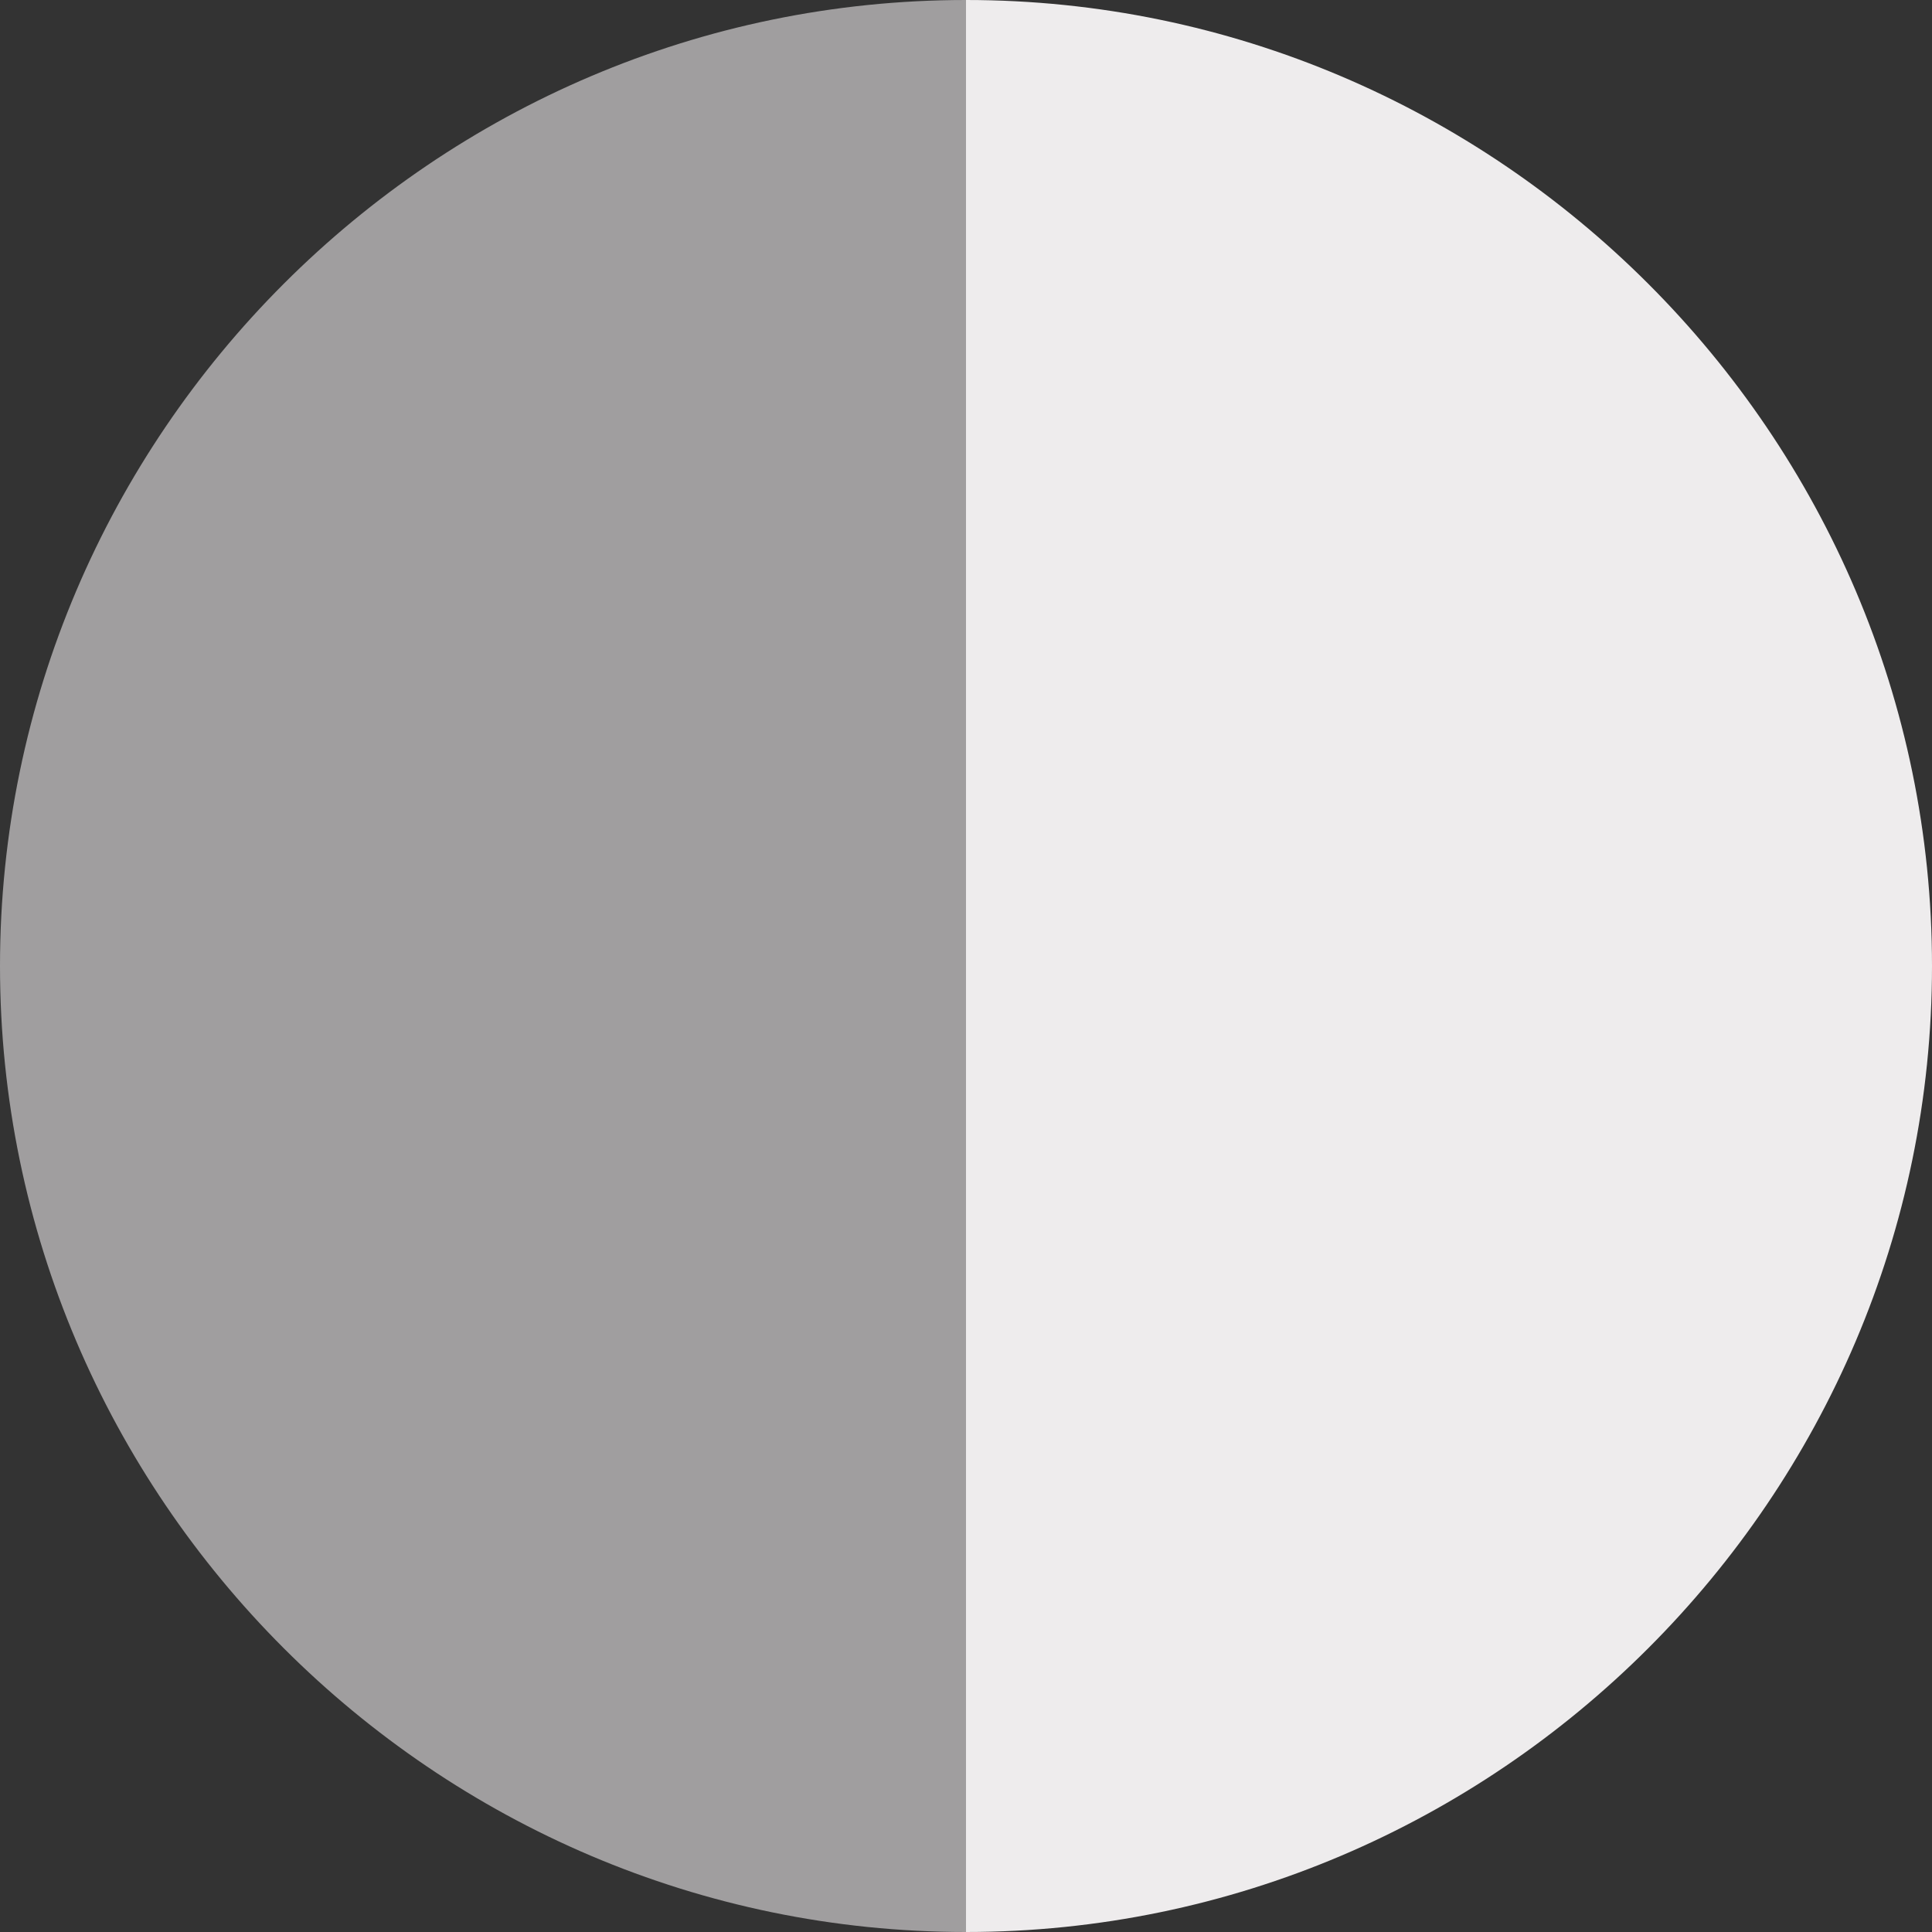 <?xml version="1.0" encoding="utf-8"?>
<!-- Generator: Adobe Illustrator 25.3.1, SVG Export Plug-In . SVG Version: 6.00 Build 0)  -->
<svg version="1.1" id="Layer_1" xmlns="http://www.w3.org/2000/svg" xmlns:xlink="http://www.w3.org/1999/xlink" x="0px" y="0px"
	 viewBox="0 0 16 16" style="enable-background:new 0 0 16 16;" xml:space="preserve">
<rect x="0" y="0" width="16" height="16" fill="#333333" stroke="none"/>
<style type="text/css">
	.st0{fill:#282828;}
	.st1{fill:#D2D7D3;}
	.st2{fill:#FFFFFF;}
	.st3{fill:#4486CF;}
	.st4{fill:#585A52;}
	.st5{fill:#EA3D50;}
	.st6{fill:#595B5F;}
	.st7{fill:#D8F14C;}
	.st8{fill:#F1BAAC;}
	.st9{fill:#3B4760;}
	.st10{fill:#C1C3C5;}
	.st11{fill:#76BFC2;}
	.st12{fill:#C9CFC7;}
	.st13{fill:#E4E6E3;}
	.st14{fill:#2694BF;}
	.st15{fill:#A1A4A4;}
	.st16{fill:#F26533;}
	.st17{fill:#4C4B4C;}
	.st18{fill:#D9DEDA;}
	.st19{fill:#F45696;}
	.st20{fill:#D6EA04;}
	.st21{fill:#F5363E;}
	.st22{fill:#21201B;}
	.st23{fill:#F1FA6D;}
	.st24{fill:#F21C1C;}
	.st25{fill:#5B5A61;}
	.st26{fill:#C6C3C4;}
	.st27{fill:#D0D2D4;}
	.st28{fill:#AA79C8;}
	.st29{fill:#3A576D;}
	.st30{fill:#DDD9DE;}
	.st31{fill:#D7F664;}
	.st32{fill:#99AACE;}
	.st33{fill:#BBBBBE;}
	.st34{fill:#E59AA8;}
	.st35{fill:#4F4B54;}
	.st36{fill:#CAB8D8;}
	.st37{fill:#F43B75;}
	.st38{fill:#645C60;}
	.st39{fill:#F5356C;}
	.st40{fill:#54568F;}
	.st41{fill:#D5D5D5;}
	.st42{fill:#C2EA88;}
	.st43{fill:#D7D9DA;}
	.st44{fill:#F65A1C;}
	.st45{fill:#8487B8;}
	.st46{fill:#AC7BC0;}
	.st47{fill:#57CDC6;}
	.st48{fill:#E0E2E4;}
	.st49{fill:#EF5830;}
	.st50{fill:#448EE0;}
	.st51{fill:#180E0F;}
	.st52{fill:#F63884;}
	.st53{fill:#B5B9BF;}
	.st54{fill:#B9D6D4;}
	.st55{fill:#3E3C41;}
	.st56{fill:#505880;}
	.st57{fill:#32456B;}
	.st58{fill:#CFD6D6;}
	.st59{fill:#E84037;}
	.st60{fill:#F74D66;}
	.st61{fill:#2E2A27;}
	.st62{fill:#4680E2;}
	.st63{fill:#288A7D;}
	.st64{fill:#F1E96B;}
	.st65{fill:#EF777F;}
	.st66{fill:#A09E9F;}
	.st67{fill:#EEECED;}
	.st68{fill:#99BBE3;}
	.st69{fill:#FD5687;}
	.st70{fill:#08090A;}
	.st71{fill:#C6A6E2;}
	.st72{fill:#FC5B54;}
	.st73{fill:#05A0B7;}
	.st74{fill:#B0DF6B;}
	.st75{fill:#335873;}
	.st76{fill:#85ACD8;}
	.st77{fill:#8593C9;}
	.st78{fill:#69B6BD;}
	.st79{fill:#6AA1C1;}
	.st80{fill:#4C4B57;}
	.st81{fill:#5251A1;}
	.st82{fill:#FA4C5E;}
	.st83{fill:#355168;}
	.st84{fill:#778083;}
	.st85{fill:#79BFC3;}
	.st86{fill:#FE55AE;}
	.st87{fill:#D4D3D6;}
	.st88{fill:#CCD0D3;}
	.st89{fill:#3DB0C6;}
	.st90{fill:#E9EEF8;}
	.st91{fill:#FEBFAA;}
	.st92{fill:#EBE9EC;}
	.st93{fill:#51CD43;}
	.st94{fill:#007E8F;}
	.st95{fill:#AFD57C;}
	.st96{fill:#9CFC49;}
	.st97{fill:#8590BF;}
	.st98{fill:#B4AFD9;}
	.st99{fill:#574F94;}
	.st100{fill:#A33568;}
	.st101{fill:none;}
	.st102{fill:#383549;}
	.st103{fill:#D4F13E;}
	.st104{fill:#26354F;}
	.st105{fill:#163E5A;}
	.st106{fill:#3F9FB1;}
	.st107{fill:#1F3547;}
	.st108{fill:#B9EAE6;}
	.st109{fill:#ADC8BE;}
	.st110{fill:#EA2F23;}
	.st111{fill:#082050;}
	.st112{fill:#FF7224;}
	.st113{fill:#E5562B;}
	.st114{fill:#EFAA60;}
	.st115{fill:#CE413E;}
	.st116{fill:#F25C2F;}
	.st117{fill:#DF5D54;}
	.st118{fill:#D6C29C;}
	.st119{fill:#0F2135;}
	.st120{fill:#E5D143;}
	.st121{fill:#FE4E9B;}
	.st122{fill:#474671;}
	.st123{fill:#F66A59;}
	.st124{fill:#EC9487;}
	.st125{fill:#27334C;}
	.st126{fill:#6A83A0;}
	.st127{fill:#FF567D;}
	.st128{fill:#F47961;}
	.st129{fill:#FADED9;}
	.st130{fill:#1F2654;}
	.st131{fill:#F80A45;}
	.st132{fill:#E04820;}
	.st133{fill:#E61431;}
	.st134{fill:#FD2160;}
	.st135{fill:#FA6A8C;}
	.st136{fill:#AC91BA;}
	.st137{fill:#DDD7E7;}
	.st138{fill:#48489B;}
	.st139{fill:#6A3554;}
	.st140{fill:#D5B2C4;}
	.st141{fill:#C8AFE2;}
	.st142{fill:#8C91C2;}
	.st143{fill:#D4D4E4;}
	.st144{fill:#D7C3DB;}
	.st145{fill:#6F9AC1;}
	.st146{fill:#9EA6D0;}
	.st147{fill:#161928;}
	.st148{fill:#D8C5E6;}
	.st149{fill:#545676;}
	.st150{fill:#9CC0B8;}
	.st151{fill:#C7E4DF;}
	.st152{fill:#1E4C51;}
	.st153{fill:#91D8C4;}
	.st154{fill:#092047;}
	.st155{fill:#172949;}
	.st156{fill:#18334C;}
	.st157{fill:#A4F18F;}
	.st158{fill:#55599B;}
	.st159{fill:#86B0DE;}
	.st160{fill:#243454;}
	.st161{fill:#1D70B7;}
	.st162{fill:#395C87;}
	.st163{fill:#E52958;}
	.st164{fill:#0A1630;}
	.st165{fill:#386BB1;}
	.st166{fill:#24263E;}
	.st167{fill:#3E5E84;}
	.st168{fill:#029DBA;}
	.st169{fill:#E83230;}
	.st170{fill:#468ED4;}
	.st171{fill:#1F324B;}
	.st172{fill:#04536D;}
	.st173{fill:#2E4063;}
	.st174{fill:#A8A7A2;}
	.st175{fill:#72C0C1;}
	.st176{fill:#FEA6CC;}
	.st177{fill:#19385B;}
	.st178{fill:#2B283D;}
	.st179{fill:#FE3071;}
	.st180{fill:#373359;}
	.st181{fill:#A4C1B8;}
	.st182{fill:#CF372F;}
	.st183{fill:#0E7DC6;}
	.st184{fill:#D2E014;}
	.st185{fill:#AAB2B3;}
	.st186{fill:#F1513B;}
	.st187{fill:#222529;}
	.st188{fill:#C1C6C3;}
	.st189{fill:#DF2E38;}
	.st190{fill:#E4DFDF;}
	.st191{fill:#1F3D4D;}
	.st192{fill:#C6CACD;}
	.st193{fill:#506372;}
	.st194{fill:#A9EDE9;}
	.st195{fill:#90B9BB;}
	.st196{fill:#28365E;}
	.st197{fill:#D9DBDB;}
	.st198{fill:#57565B;}
	.st199{fill:#DDDDDD;}
	.st200{fill:#939393;}
	.st201{fill:#B7B5B1;}
	.st202{fill:#E6332B;}
	.st203{fill:#B76DBD;}
	.st204{fill:#F63775;}
	.st205{fill:#B5B3B0;}
	.st206{fill:#F275B3;}
	.st207{fill:#83CBD2;}
	.st208{fill:#312E2E;}
	.st209{fill:#4FE2E2;}
</style>
<path class="st66" d="M0,8c0,4.4,3.6,8,8,8V0C3.6,0,0,3.6,0,8z"/>
<path class="st67" d="M8,0v16c4.4,0,8-3.6,8-8S12.4,0,8,0z"/>
</svg>
